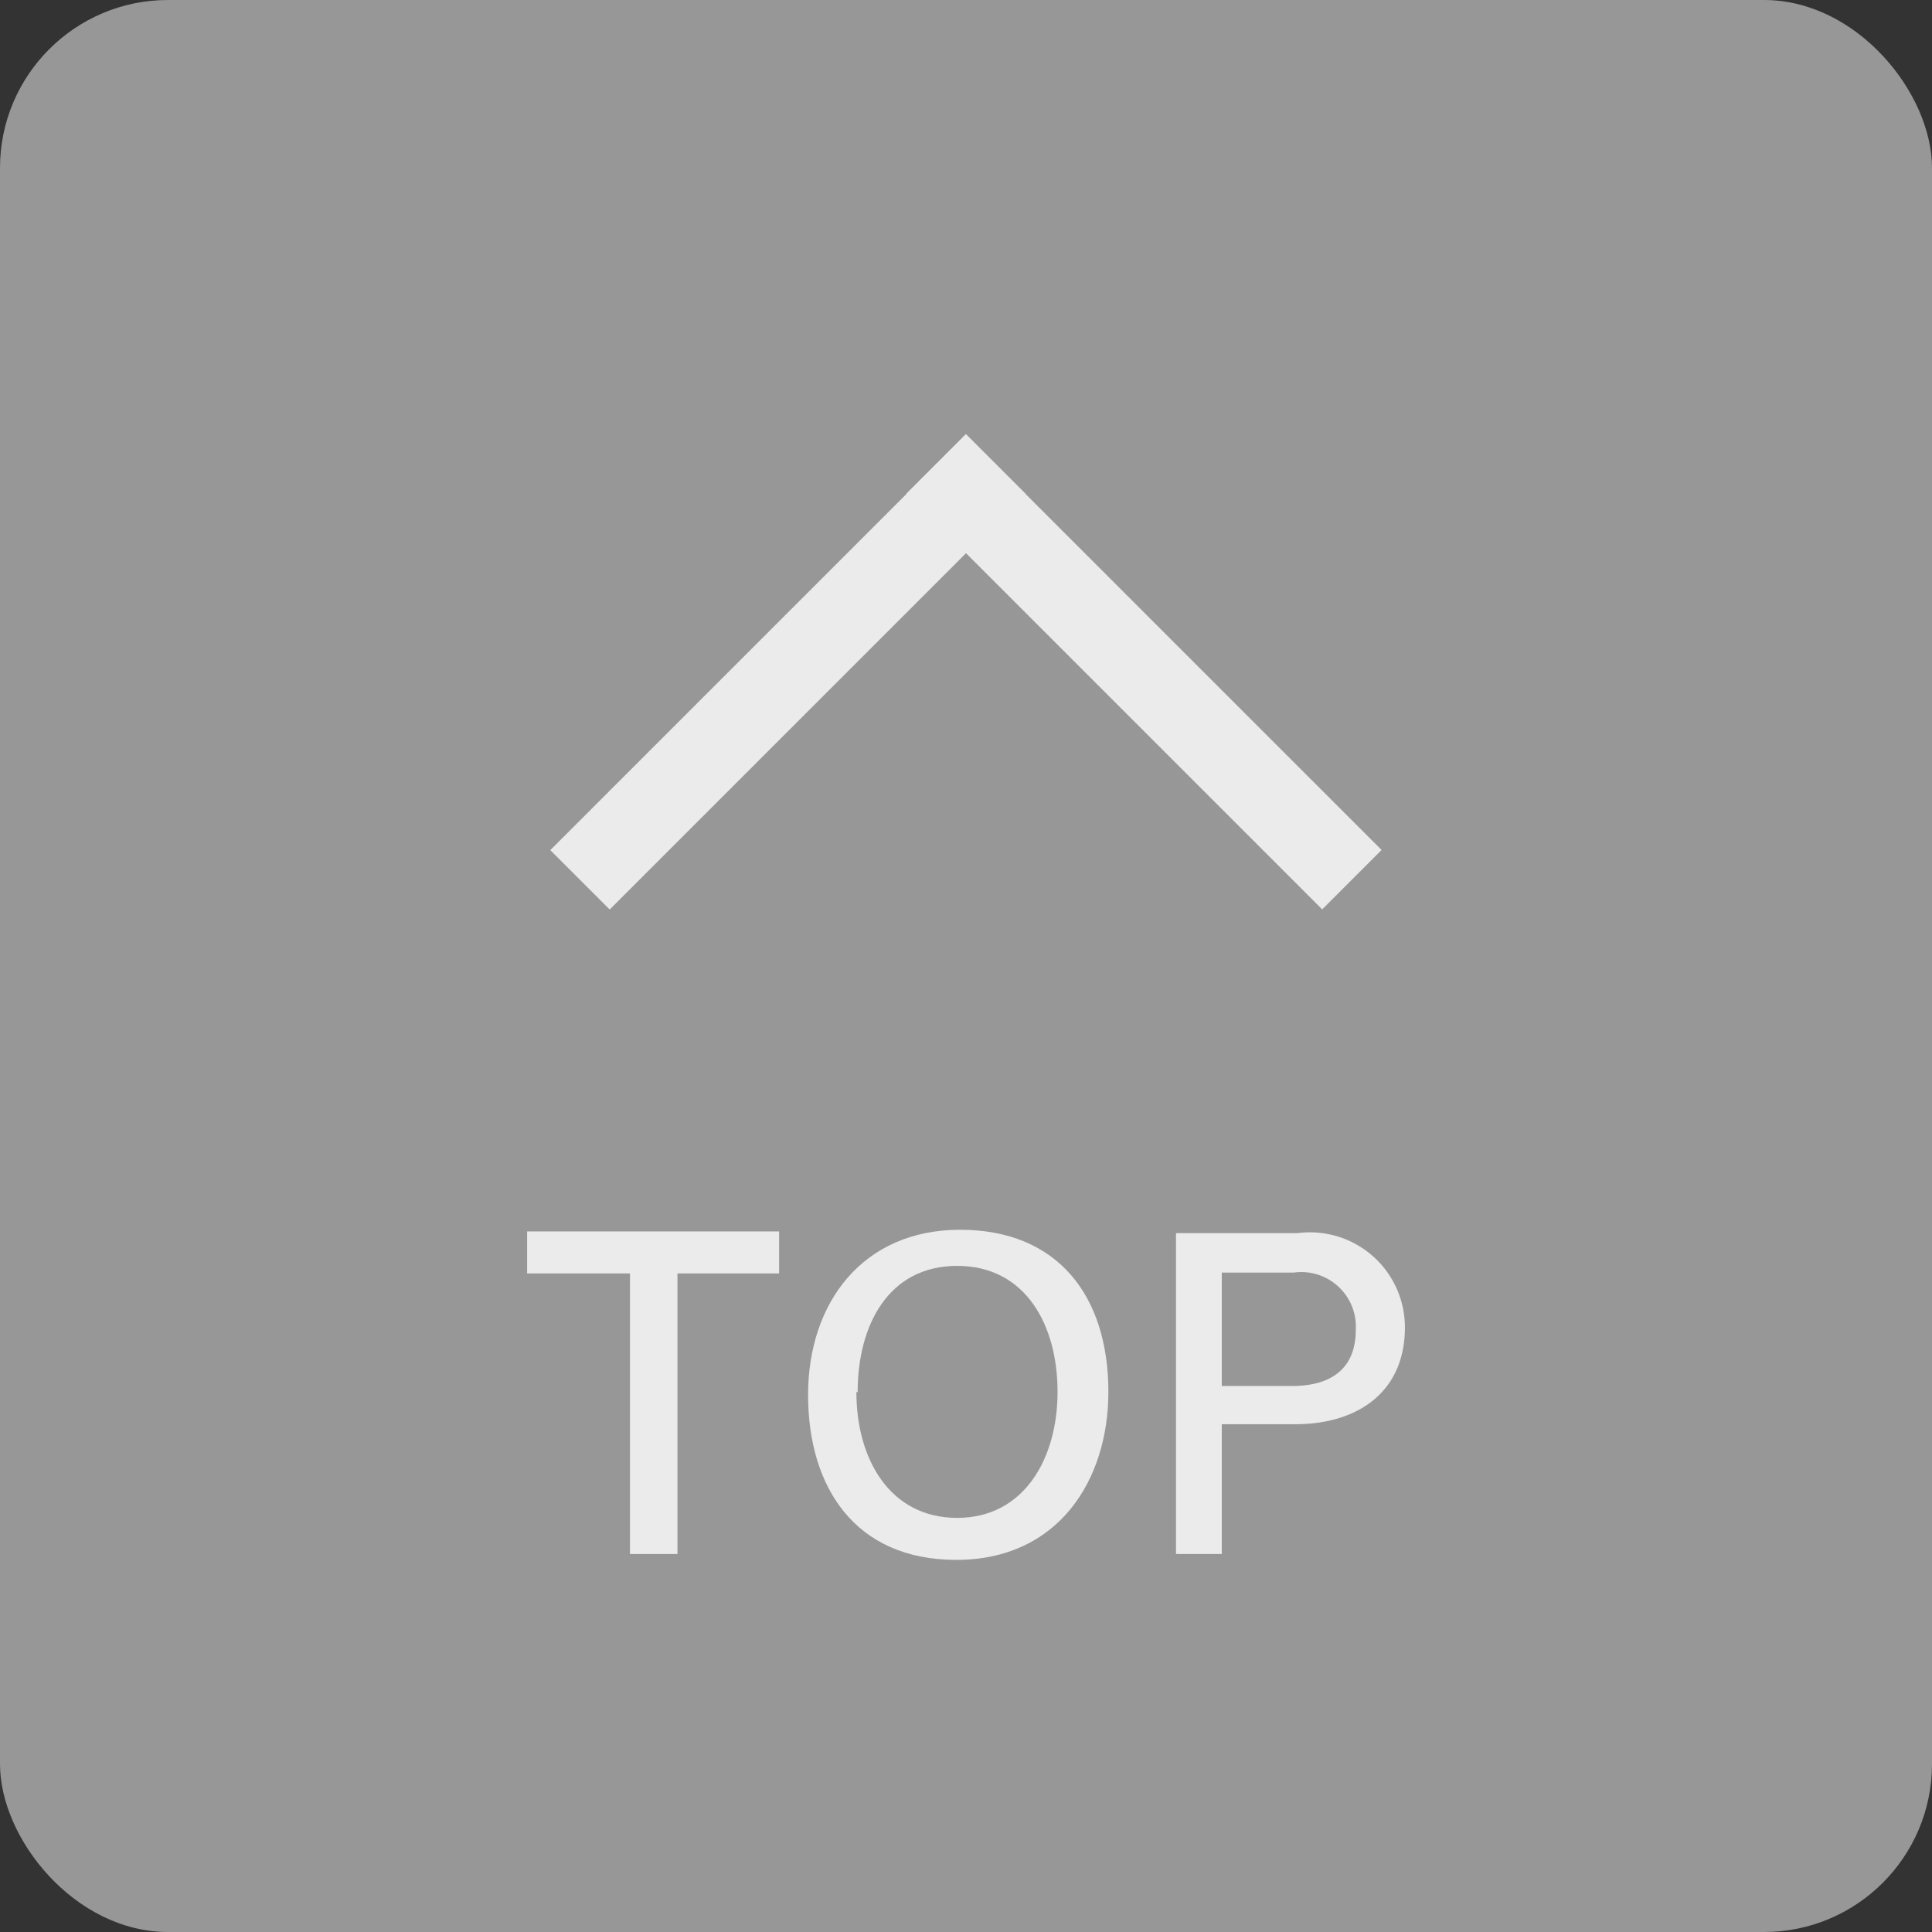 <svg xmlns="http://www.w3.org/2000/svg" viewBox="0 0 46 46"><rect x="0" y="0" width="46" height="46" fill="#333333" stroke="none"/><defs><style>.cls-1{fill:#979797;}.cls-2{fill:#ebebeb;}</style></defs><g id="レイヤー_2" data-name="レイヤー 2"><g id="デザイン"><rect class="cls-1" width="46" height="46" rx="4"/><rect class="cls-2" x="11.76" y="15" width="14" height="2" transform="translate(-5.82 17.95) rotate(-45)"/><rect class="cls-2" x="20.24" y="15" width="14" height="2" transform="translate(19.29 -14.58) rotate(45)"/><path class="cls-2" d="M15,30.32H12.55v-1h6v1H16.13V37H15Z"/><path class="cls-2" d="M26.39,33.14c0,2.11-1.2,4-3.62,4s-3.53-1.74-3.53-3.93,1.3-3.93,3.62-3.93S26.39,30.85,26.39,33.14Zm-6,0c0,1.62.81,3,2.4,3s2.39-1.41,2.39-3-.76-3-2.39-3S20.42,31.54,20.42,33.15Z"/><path class="cls-2" d="M28,29.36H30.9a2.26,2.26,0,0,1,2.55,2.25c0,1.52-1.11,2.3-2.61,2.3H29.09V37H28ZM29.09,33h1.67c1,0,1.52-.47,1.52-1.33A1.3,1.3,0,0,0,30.8,30.3H29.09Z"/></g></g></svg>